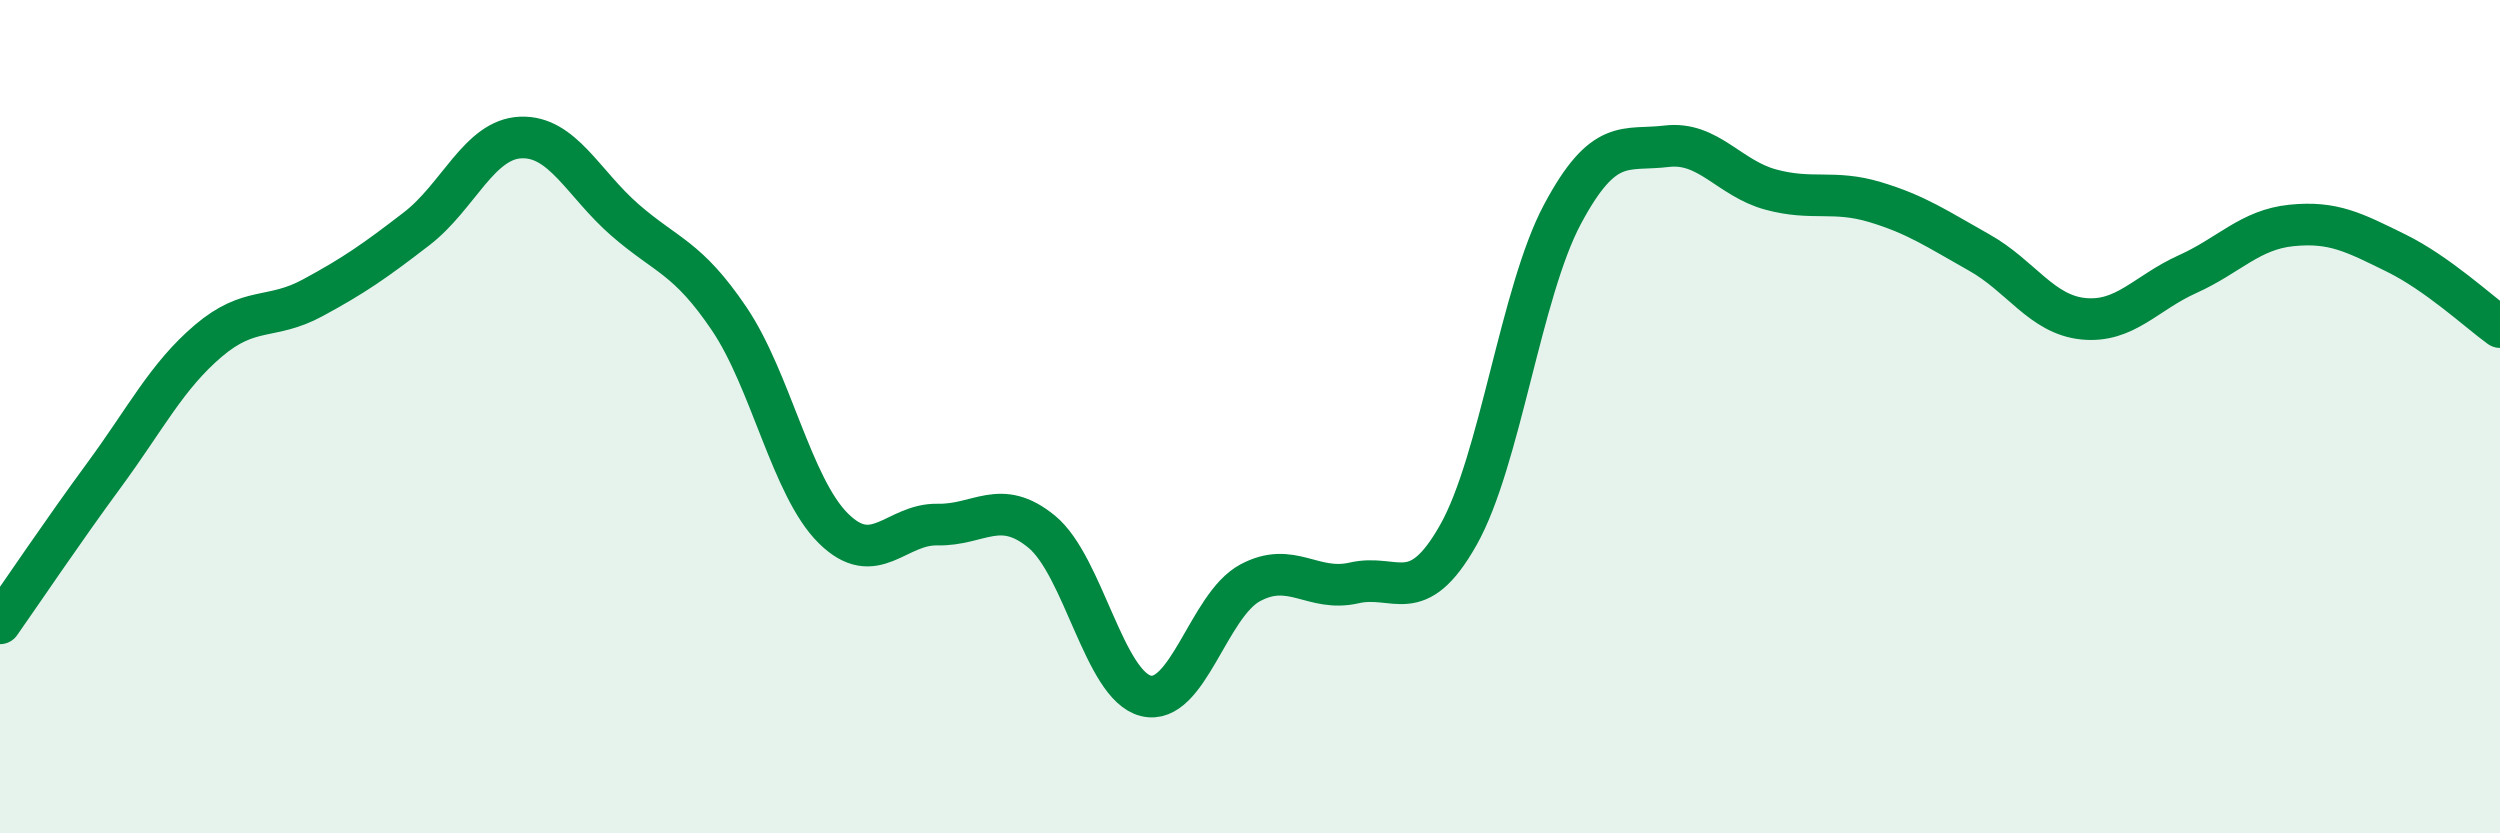 
    <svg width="60" height="20" viewBox="0 0 60 20" xmlns="http://www.w3.org/2000/svg">
      <path
        d="M 0,14.96 C 0.5,14.25 1.5,12.76 2.5,11.4 C 3.5,10.04 4,9.03 5,8.18 C 6,7.33 6.5,7.69 7.5,7.15 C 8.5,6.61 9,6.26 10,5.49 C 11,4.72 11.5,3.34 12.5,3.3 C 13.5,3.26 14,4.41 15,5.28 C 16,6.15 16.5,6.17 17.5,7.65 C 18.5,9.13 19,11.69 20,12.68 C 21,13.67 21.5,12.57 22.5,12.59 C 23.5,12.61 24,11.94 25,12.76 C 26,13.58 26.5,16.45 27.5,16.7 C 28.5,16.95 29,14.53 30,13.99 C 31,13.45 31.5,14.22 32.5,13.99 C 33.5,13.76 34,14.61 35,12.84 C 36,11.07 36.5,7.01 37.5,5.14 C 38.5,3.27 39,3.63 40,3.51 C 41,3.39 41.5,4.28 42.5,4.55 C 43.5,4.82 44,4.55 45,4.85 C 46,5.15 46.5,5.5 47.5,6.06 C 48.5,6.62 49,7.55 50,7.65 C 51,7.75 51.5,7.03 52.5,6.58 C 53.5,6.13 54,5.51 55,5.41 C 56,5.31 56.5,5.58 57.5,6.07 C 58.5,6.56 59.5,7.49 60,7.85L60 20L0 20Z"
        fill="#008740"
        opacity="0.1"
        stroke-linecap="round"
        stroke-linejoin="round"
      />
      <path
        d="M 0,14.96 C 0.5,14.25 1.5,12.76 2.5,11.4 C 3.5,10.04 4,9.03 5,8.18 C 6,7.33 6.5,7.69 7.5,7.15 C 8.5,6.61 9,6.26 10,5.49 C 11,4.72 11.5,3.34 12.5,3.3 C 13.5,3.26 14,4.41 15,5.28 C 16,6.15 16.5,6.17 17.5,7.65 C 18.5,9.13 19,11.69 20,12.68 C 21,13.67 21.5,12.57 22.5,12.59 C 23.5,12.61 24,11.94 25,12.76 C 26,13.58 26.5,16.45 27.5,16.7 C 28.5,16.95 29,14.53 30,13.99 C 31,13.45 31.5,14.22 32.5,13.99 C 33.5,13.76 34,14.61 35,12.84 C 36,11.07 36.5,7.01 37.5,5.14 C 38.5,3.27 39,3.63 40,3.51 C 41,3.39 41.5,4.28 42.5,4.55 C 43.5,4.82 44,4.55 45,4.85 C 46,5.15 46.5,5.5 47.5,6.06 C 48.5,6.62 49,7.55 50,7.65 C 51,7.75 51.5,7.03 52.5,6.58 C 53.5,6.13 54,5.51 55,5.41 C 56,5.31 56.5,5.58 57.5,6.07 C 58.5,6.56 59.5,7.49 60,7.85"
        stroke="#008740"
        stroke-width="1"
        fill="none"
        stroke-linecap="round"
        stroke-linejoin="round"
      />
    </svg>
  